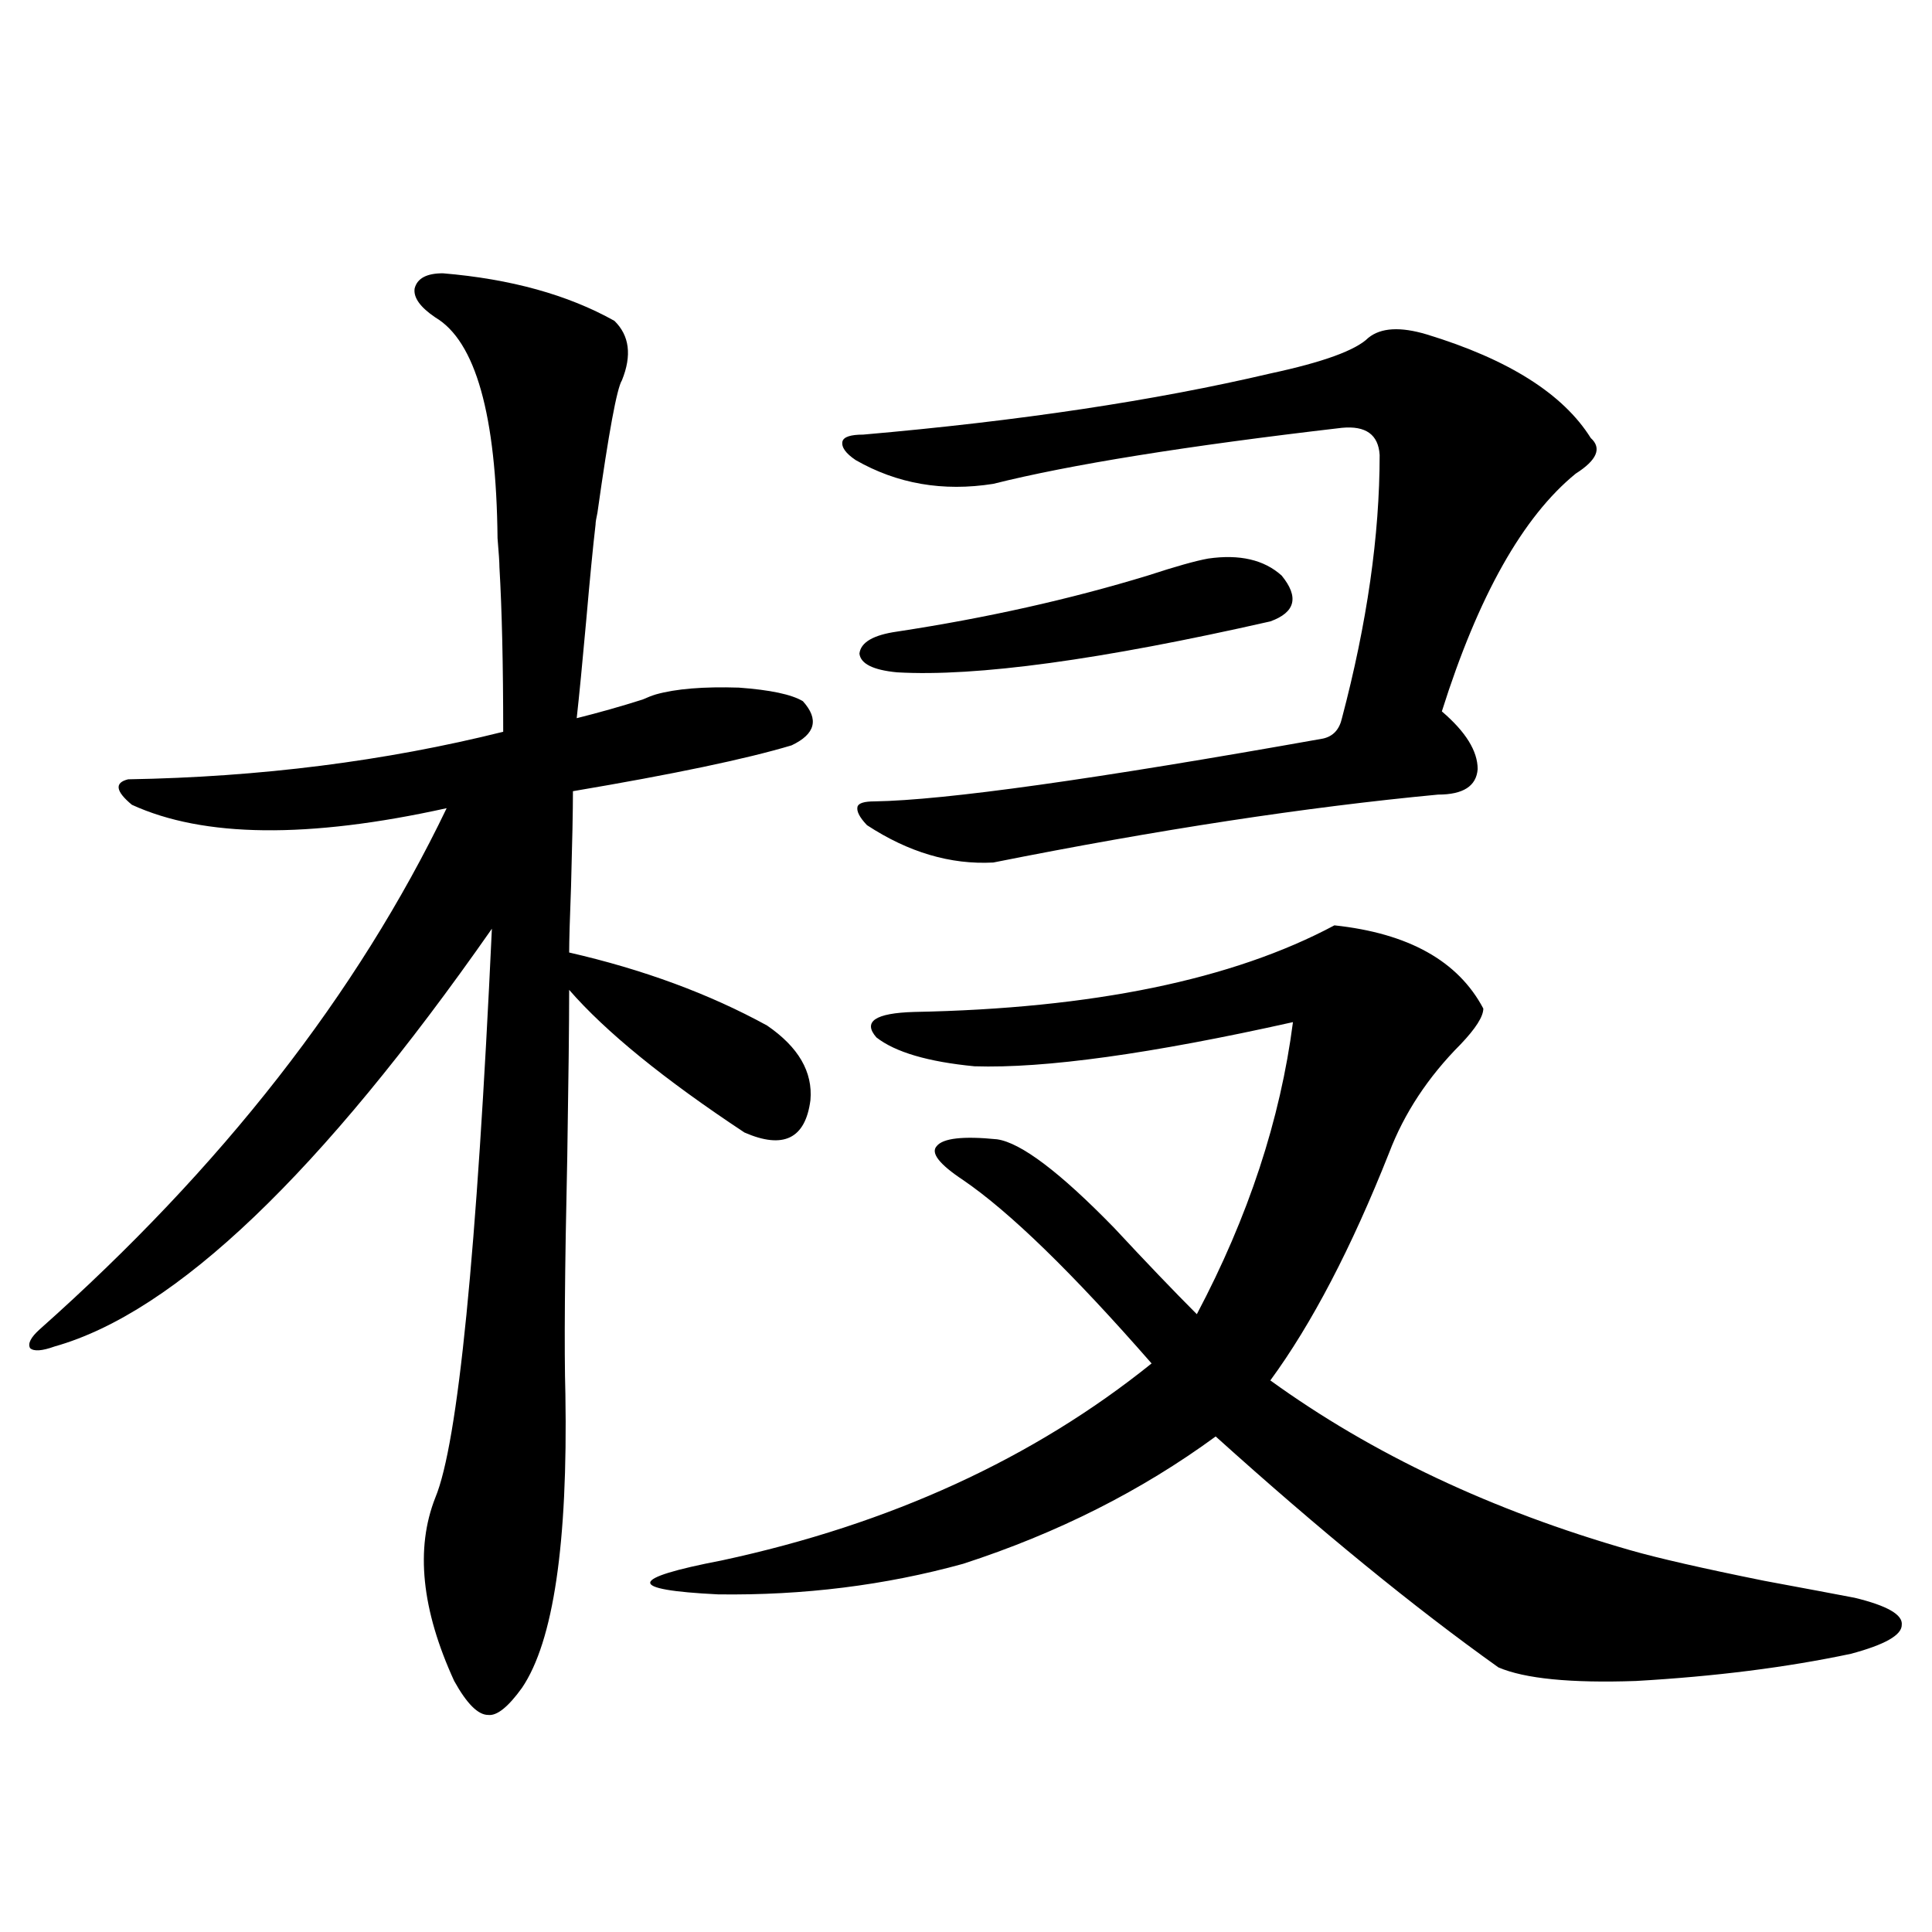 <?xml version="1.0" encoding="utf-8"?>
<!-- Generator: Adobe Illustrator 16.0.0, SVG Export Plug-In . SVG Version: 6.00 Build 0)  -->
<!DOCTYPE svg PUBLIC "-//W3C//DTD SVG 1.1//EN" "http://www.w3.org/Graphics/SVG/1.1/DTD/svg11.dtd">
<svg version="1.1" id="图层_1" xmlns="http://www.w3.org/2000/svg" xmlns:xlink="http://www.w3.org/1999/xlink" x="0px" y="0px"
	 width="1000px" height="1000px" viewBox="0 0 1000 1000" enable-background="new 0 0 1000 1000" xml:space="preserve">
<path d="M229.239,141.457c35.121,2.939,64.708,11.138,88.778,24.609c7.805,7.622,9.101,17.881,3.902,30.762
	c-2.606,4.106-6.829,26.958-12.683,68.555c-0.655,2.939-0.976,4.985-0.976,6.152c-1.311,11.138-2.927,27.837-4.878,50.098
	c-1.951,21.685-3.582,38.384-4.878,50.098c11.707-2.925,23.079-6.152,34.146-9.668c2.592-1.167,4.878-2.046,6.829-2.637
	c10.396-2.925,24.71-4.092,42.926-3.516c16.25,1.182,27.316,3.516,33.17,7.031c8.445,9.38,6.494,17.002-5.854,22.852
	c-23.414,7.031-61.142,14.941-113.168,23.73c0,9.971-0.335,26.367-0.976,49.219c-0.655,17.002-0.976,28.428-0.976,34.277
	c38.368,8.789,72.514,21.396,102.437,37.793c16.25,11.138,23.734,24.033,22.438,38.672c-2.606,19.927-13.993,25.488-34.146,16.699
	c-41.63-27.534-71.873-52.144-90.729-73.828c0,17.578-0.335,46.294-0.976,86.133c-1.311,59.189-1.631,100.195-0.976,123.047
	c1.296,77.344-6.188,128.019-22.438,152.051c-7.164,9.957-13.018,14.64-17.561,14.063c-5.213,0-11.066-5.863-17.56-17.578
	c-16.92-36.914-20.167-68.555-9.756-94.922c11.707-28.125,21.462-126.26,29.267-294.434
	C166.146,607.277,90.706,679.348,28.268,696.926c-6.509,2.349-10.731,2.637-12.683,0.879c-1.311-2.334,0.32-5.562,4.878-9.668
	c94.296-83.784,164.539-173.721,210.727-269.824c-71.553,15.82-125.851,15.244-162.923-1.758c-8.46-7.031-9.116-11.426-1.951-13.184
	c68.291-1.167,133-9.365,194.141-24.609c0-34.565-0.655-62.979-1.951-85.254c0-2.334-0.335-7.319-0.976-14.941
	c-0.655-63.857-11.387-101.953-32.194-114.258c-7.805-5.273-11.387-10.244-10.731-14.941
	C215.9,144.094,220.778,141.457,229.239,141.457z M504.354,551.906c-24.069-2.334-40.975-7.319-50.73-14.941
	c-7.164-8.198-0.655-12.593,19.512-13.184c92.346-1.758,164.874-16.699,217.556-44.824c38.368,4.106,64.054,18.457,77.071,43.066
	c0,4.106-3.902,10.259-11.707,18.457c-16.92,17.002-29.268,35.747-37.072,56.25c-19.512,49.219-39.999,88.481-61.462,117.773
	c52.682,38.096,114.784,67.388,186.337,87.891c14.299,4.106,37.393,9.38,69.267,15.82c22.104,4.106,37.713,7.031,46.828,8.789
	c16.905,4.093,25.03,8.789,24.39,14.063c0,5.273-8.78,10.245-26.341,14.941c-33.17,7.031-70.242,11.715-111.217,14.063
	c-33.825,1.168-57.56-1.181-71.218-7.031c-43.581-31.063-92.36-70.889-146.338-119.531c-38.383,28.125-81.949,50.098-130.729,65.918
	c-40.334,11.138-82.604,16.411-126.826,15.82c-47.483-2.334-46.828-8.198,1.951-17.578
	c87.147-18.745,161.292-52.734,222.434-101.953c-40.975-46.87-73.504-78.511-97.559-94.922
	c-12.362-8.198-16.92-14.063-13.658-17.578c3.247-4.092,13.658-5.273,31.219-3.516c12.348,1.758,32.515,17.002,60.486,45.703
	c16.905,18.169,31.219,33.11,42.926,44.824c26.661-50.386,43.246-100.771,49.755-151.172
	C595.724,545.466,540.771,553.088,504.354,551.906z M738.494,173.098c42.271,12.896,70.563,30.762,84.876,53.613
	c5.854,5.273,3.247,11.426-7.805,18.457c-27.316,22.275-50.41,63.281-69.267,123.047c12.348,10.547,18.536,20.518,18.536,29.883
	c-0.655,8.789-7.484,13.184-20.487,13.184c-68.291,6.455-145.042,18.169-230.238,35.156c-22.118,1.182-43.901-5.273-65.364-19.336
	c-3.902-4.092-5.533-7.319-4.878-9.668c0.641-1.758,3.567-2.637,8.78-2.637c36.417-0.576,113.809-11.426,232.189-32.52
	c5.198-1.167,8.445-4.683,9.756-10.547c13.003-49.219,19.512-94.619,19.512-136.23c-0.655-10.547-7.164-15.229-19.512-14.063
	c-80.653,9.38-140.819,19.048-180.483,29.004c-26.021,4.106-49.755,0-71.218-12.305c-5.213-3.516-7.484-6.729-6.829-9.668
	c0.641-2.334,4.223-3.516,10.731-3.516c80.639-7.031,150.881-17.578,210.727-31.641c27.316-5.85,44.222-12.002,50.73-18.457
	C714.745,169.582,724.836,169.006,738.494,173.098z M625.326,289.113c16.25-2.334,28.933,0.591,38.048,8.789
	c9.101,11.138,7.149,19.048-5.854,23.73C569.718,341.56,505.329,350.349,464.354,348c-12.362-1.167-18.871-4.395-19.512-9.668
	c0.641-5.85,7.149-9.668,19.512-11.426c46.173-7.031,89.419-16.699,129.753-29.004C608.406,293.22,618.817,290.295,625.326,289.113z
	"/>
</svg>
